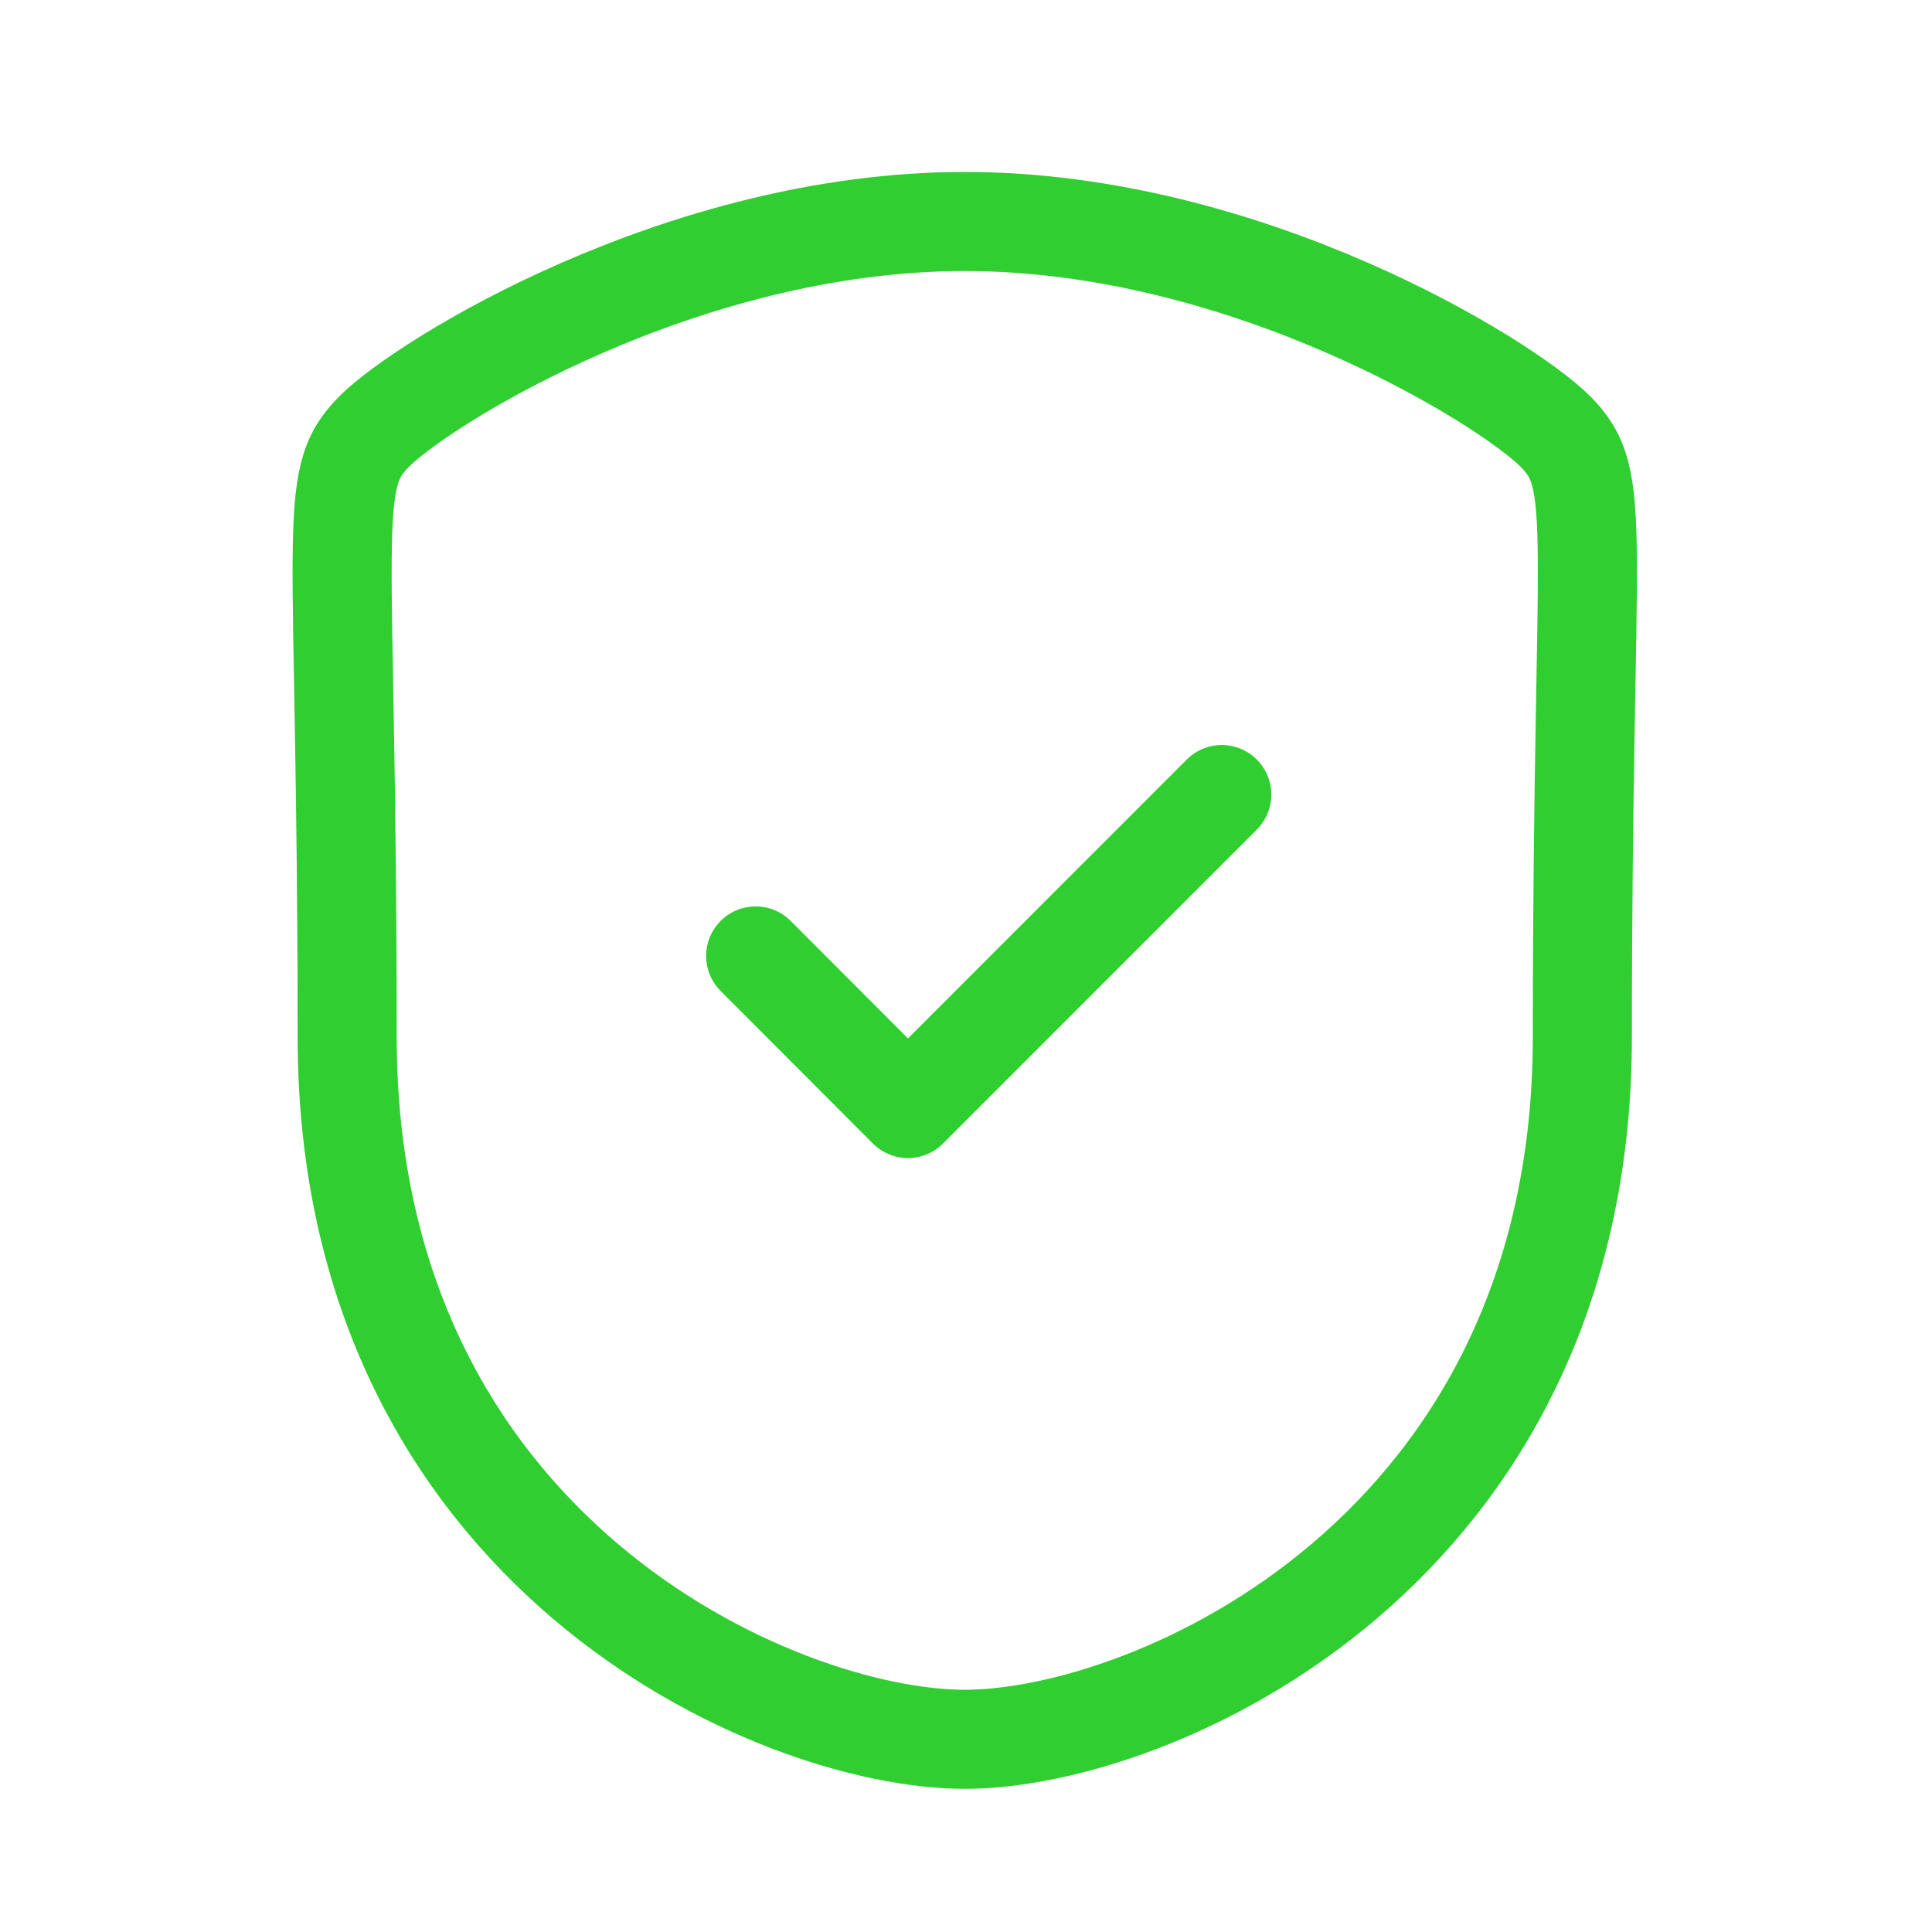<?xml version="1.0" encoding="UTF-8"?>
<svg xmlns="http://www.w3.org/2000/svg" width="39" height="39" viewBox="0 0 39 39" fill="none">
  <path fill-rule="evenodd" clip-rule="evenodd" d="M19.475 35.11C23.269 35.11 31.942 31.337 31.942 20.929C31.942 10.522 32.394 9.708 31.394 8.707C30.393 7.706 25.177 4.471 19.475 4.471C13.773 4.471 8.557 7.706 7.557 8.707C6.556 9.708 7.008 10.522 7.008 20.929C7.008 31.337 15.682 35.11 19.475 35.11Z" stroke="#30CE30" stroke-width="2" stroke-linecap="round" stroke-linejoin="round"></path>
  <path d="M15.254 19.297L18.328 22.377L24.663 16.039" stroke="#30CE30" stroke-width="2" stroke-linecap="round" stroke-linejoin="round"></path>
</svg>

